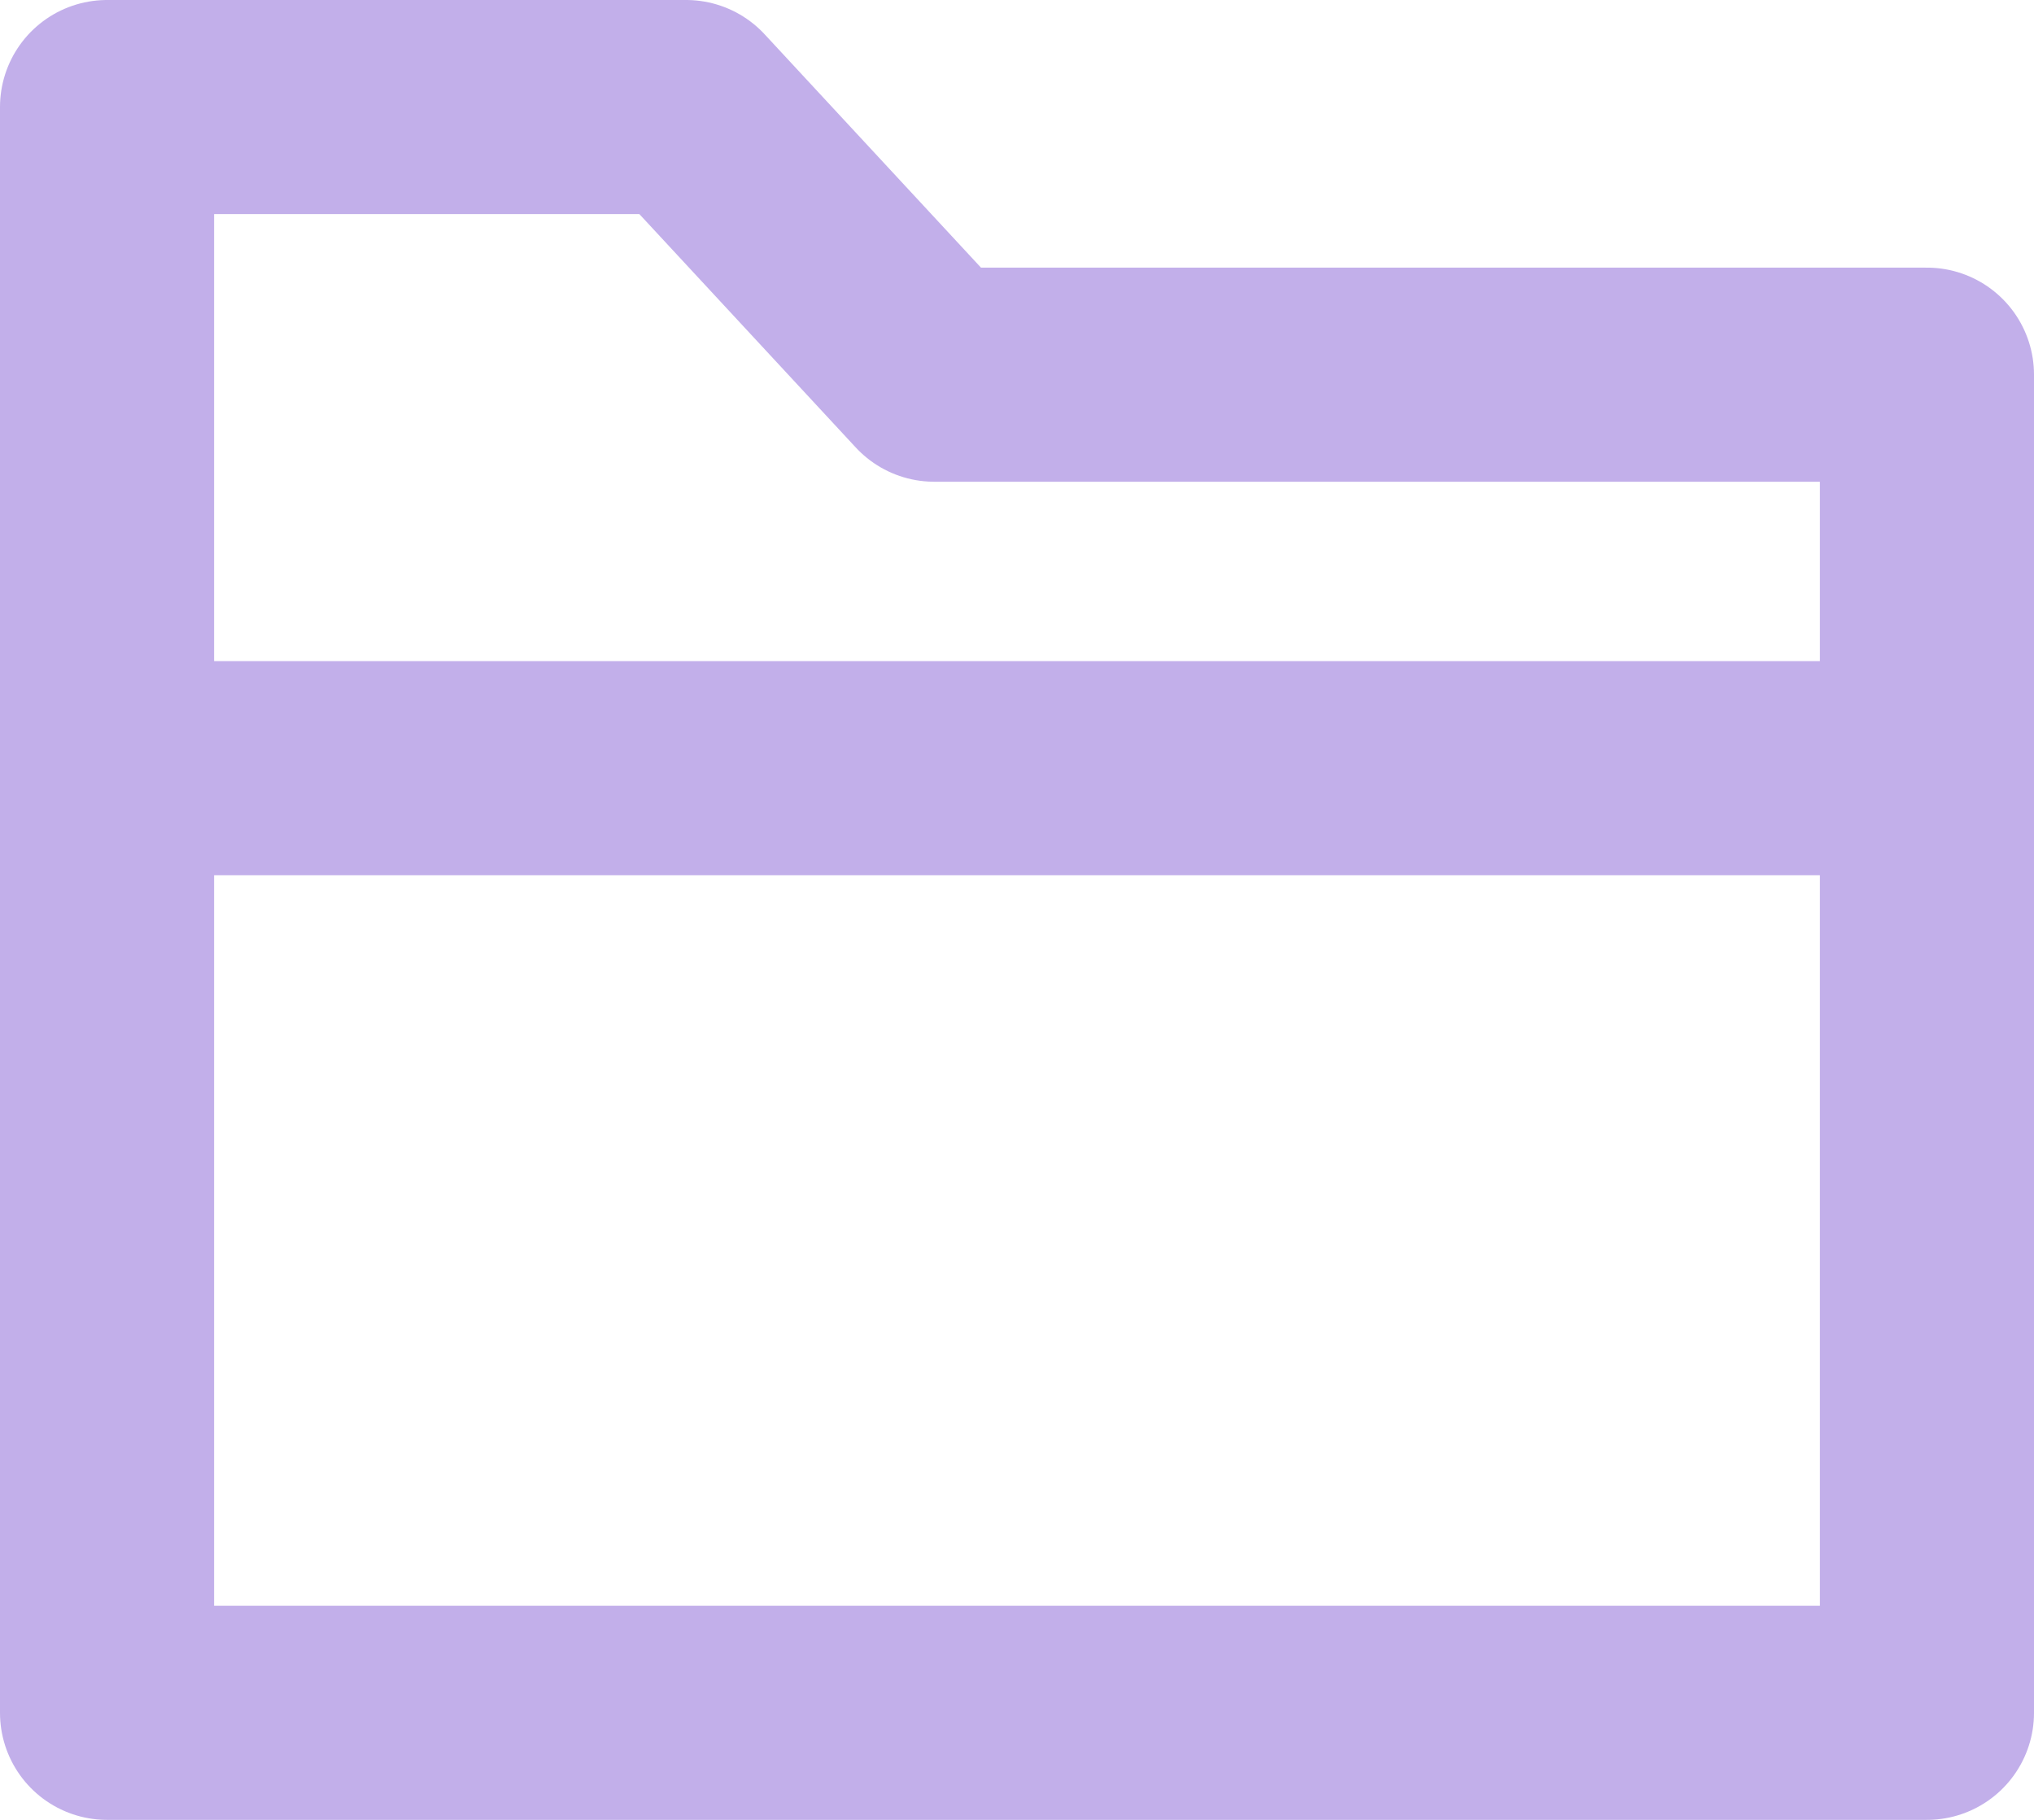 <?xml version="1.0" encoding="UTF-8"?>
<svg xmlns="http://www.w3.org/2000/svg" width="19" height="17" viewBox="0 0 19 17" fill="none">
  <path d="M1 7.176H18M1 1V16H18V3.5H8.727L6.409 1H1Z" stroke="#C2AFEA" stroke-width="2" stroke-linejoin="round"></path>
</svg>
